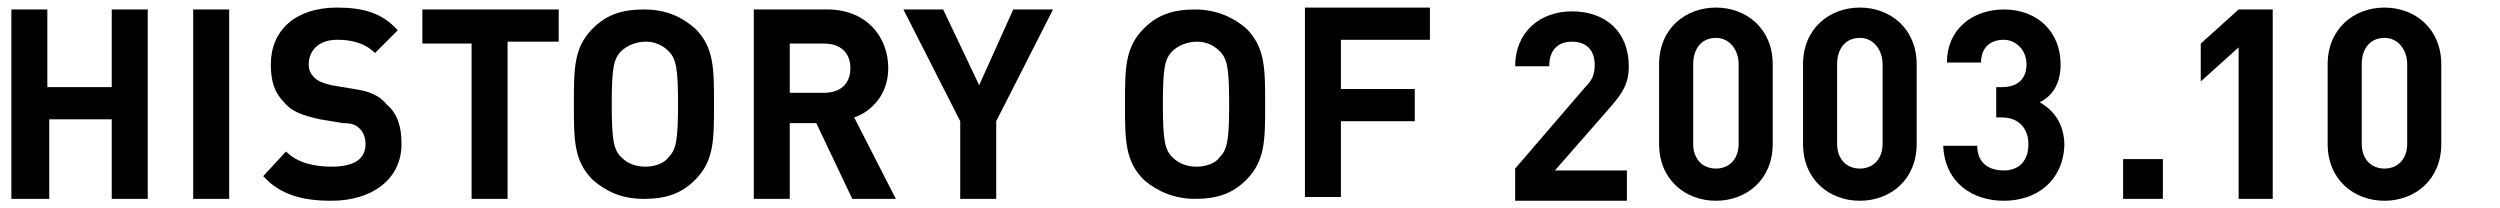 <?xml version="1.0" encoding="utf-8"?>
<!-- Generator: Adobe Illustrator 23.0.4, SVG Export Plug-In . SVG Version: 6.00 Build 0)  -->
<svg version="1.1" id="レイヤー_1" xmlns="http://www.w3.org/2000/svg" xmlns:xlink="http://www.w3.org/1999/xlink" x="0px"
	 y="0px" width="132" height="11" viewBox="0 0 132 11" style="enable-background:new 0 0 132 11;" xml:space="preserve">
<style type="text/css">
	.st0{enable-background:new    ;}
</style>
<g class="st0">
	<path d="M5.9,10.5V6.3H2.6v4.2H0.6v-10h1.9v4.1h3.4V0.5h1.9v10H5.9z"/>
	<path d="M10.2,10.5v-10h1.9v10H10.2z"/>
	<path d="M17.5,10.6c-1.5,0-2.7-0.3-3.6-1.3L15.1,8c0.6,0.6,1.5,0.8,2.4,0.8c1.2,0,1.8-0.4,1.8-1.2c0-0.3-0.1-0.6-0.3-0.8
		c-0.2-0.2-0.4-0.3-0.9-0.3l-1.2-0.2C16,6.1,15.4,5.9,15,5.4c-0.5-0.5-0.7-1.1-0.7-2c0-1.8,1.3-3,3.5-3c1.4,0,2.4,0.3,3.2,1.2
		l-1.2,1.2c-0.6-0.6-1.4-0.7-2-0.7c-1,0-1.5,0.6-1.5,1.3c0,0.3,0.1,0.5,0.3,0.7c0.2,0.2,0.5,0.3,0.9,0.4l1.2,0.2
		C19.4,4.8,20,5,20.4,5.5C21,6,21.2,6.7,21.2,7.6C21.2,9.5,19.6,10.6,17.5,10.6z"/>
	<path d="M26.8,2.3v8.2h-1.9V2.3h-2.6V0.5h7.2v1.7H26.8z"/>
	<path d="M36.7,9.5c-0.7,0.7-1.5,1-2.7,1s-2-0.4-2.7-1c-1-1-1-2.1-1-4s0-3,1-4c0.7-0.7,1.5-1,2.7-1s2,0.4,2.7,1c1,1,1,2.1,1,4
		S37.7,8.5,36.7,9.5z M35.3,2.7c-0.3-0.3-0.7-0.5-1.2-0.5c-0.5,0-1,0.2-1.3,0.5c-0.4,0.4-0.5,0.9-0.5,2.8s0.1,2.4,0.5,2.8
		c0.3,0.3,0.7,0.5,1.3,0.5c0.5,0,1-0.2,1.2-0.5c0.4-0.4,0.5-0.9,0.5-2.8S35.7,3.1,35.3,2.7z"/>
	<path d="M45,10.5l-1.9-4h-1.4v4h-1.9v-10h3.9c2,0,3.2,1.4,3.2,3.1c0,1.4-0.9,2.3-1.8,2.6l2.2,4.3H45z M43.5,2.3h-1.8v2.6h1.8
		c0.9,0,1.4-0.5,1.4-1.3S44.4,2.3,43.5,2.3z"/>
	<path d="M52.6,6.4v4.1h-1.9V6.4l-3-5.9h2.1l1.9,4l1.8-4h2.1L52.6,6.4z"/>
	<path d="M65.8,9.5c-0.7,0.7-1.5,1-2.7,1c-1.1,0-2-0.4-2.7-1c-1-1-1-2.1-1-4s0-3,1-4c0.7-0.7,1.5-1,2.7-1c1.1,0,2,0.4,2.7,1
		c1,1,1,2.1,1,4S66.8,8.5,65.8,9.5z M64.4,2.7c-0.3-0.3-0.7-0.5-1.2-0.5c-0.5,0-1,0.2-1.3,0.5c-0.4,0.4-0.5,0.9-0.5,2.8
		s0.1,2.4,0.5,2.8c0.3,0.3,0.7,0.5,1.3,0.5c0.5,0,1-0.2,1.2-0.5c0.4-0.4,0.5-0.9,0.5-2.8S64.8,3.1,64.4,2.7z"/>
	<path d="M70.8,2.3v2.4h3.9v1.7h-3.9v4h-1.9v-10h6.6v1.7H70.8z"/>
	<path d="M80,10.5V8.9l3.7-4.3c0.4-0.4,0.5-0.7,0.5-1.2c0-0.7-0.4-1.2-1.2-1.2c-0.6,0-1.2,0.3-1.2,1.3H80c0-1.8,1.3-2.9,3-2.9
		c1.8,0,3,1.1,3,2.9c0,1-0.4,1.5-1.1,2.3l-2.8,3.2h3.8v1.6H80z"/>
	<path d="M90.6,10.6c-1.6,0-3-1.1-3-3V3.4c0-1.9,1.4-3,3-3s3,1.1,3,3v4.2C93.6,9.5,92.2,10.6,90.6,10.6z M91.8,3.4
		c0-0.8-0.5-1.4-1.2-1.4s-1.2,0.5-1.2,1.4v4.2c0,0.8,0.5,1.3,1.2,1.3s1.2-0.5,1.2-1.3V3.4z"/>
	<path d="M98.2,10.6c-1.6,0-3-1.1-3-3V3.4c0-1.9,1.4-3,3-3c1.6,0,3,1.1,3,3v4.2C101.2,9.5,99.8,10.6,98.2,10.6z M99.4,3.4
		c0-0.8-0.5-1.4-1.2-1.4c-0.7,0-1.2,0.5-1.2,1.4v4.2c0,0.8,0.5,1.3,1.2,1.3c0.7,0,1.2-0.5,1.2-1.3V3.4z"/>
	<path d="M105.8,10.6c-1.6,0-3.1-0.9-3.2-2.9h1.8c0,0.9,0.6,1.3,1.4,1.3c0.8,0,1.3-0.5,1.3-1.4c0-0.8-0.5-1.4-1.4-1.4h-0.3V4.6h0.3
		c0.9,0,1.3-0.5,1.3-1.2c0-0.8-0.6-1.3-1.2-1.3c-0.7,0-1.2,0.4-1.2,1.2h-1.8c0-1.8,1.4-2.8,3-2.8c1.8,0,3,1.2,3,2.9
		c0,1.1-0.5,1.7-1.1,2c0.7,0.4,1.3,1.1,1.3,2.3C108.9,9.6,107.5,10.6,105.8,10.6z"/>
	<path d="M112.1,10.5V8.4h2.1v2.1H112.1z"/>
	<path d="M118.2,10.5v-8l-2,1.8v-2l2-1.8h1.8v10H118.2z"/>
	<path d="M125.9,10.6c-1.6,0-3-1.1-3-3V3.4c0-1.9,1.4-3,3-3s3,1.1,3,3v4.2C128.9,9.5,127.5,10.6,125.9,10.6z M127.1,3.4
		c0-0.8-0.5-1.4-1.2-1.4s-1.2,0.5-1.2,1.4v4.2c0,0.8,0.5,1.3,1.2,1.3s1.2-0.5,1.2-1.3V3.4z"/>
</g>
</svg>
